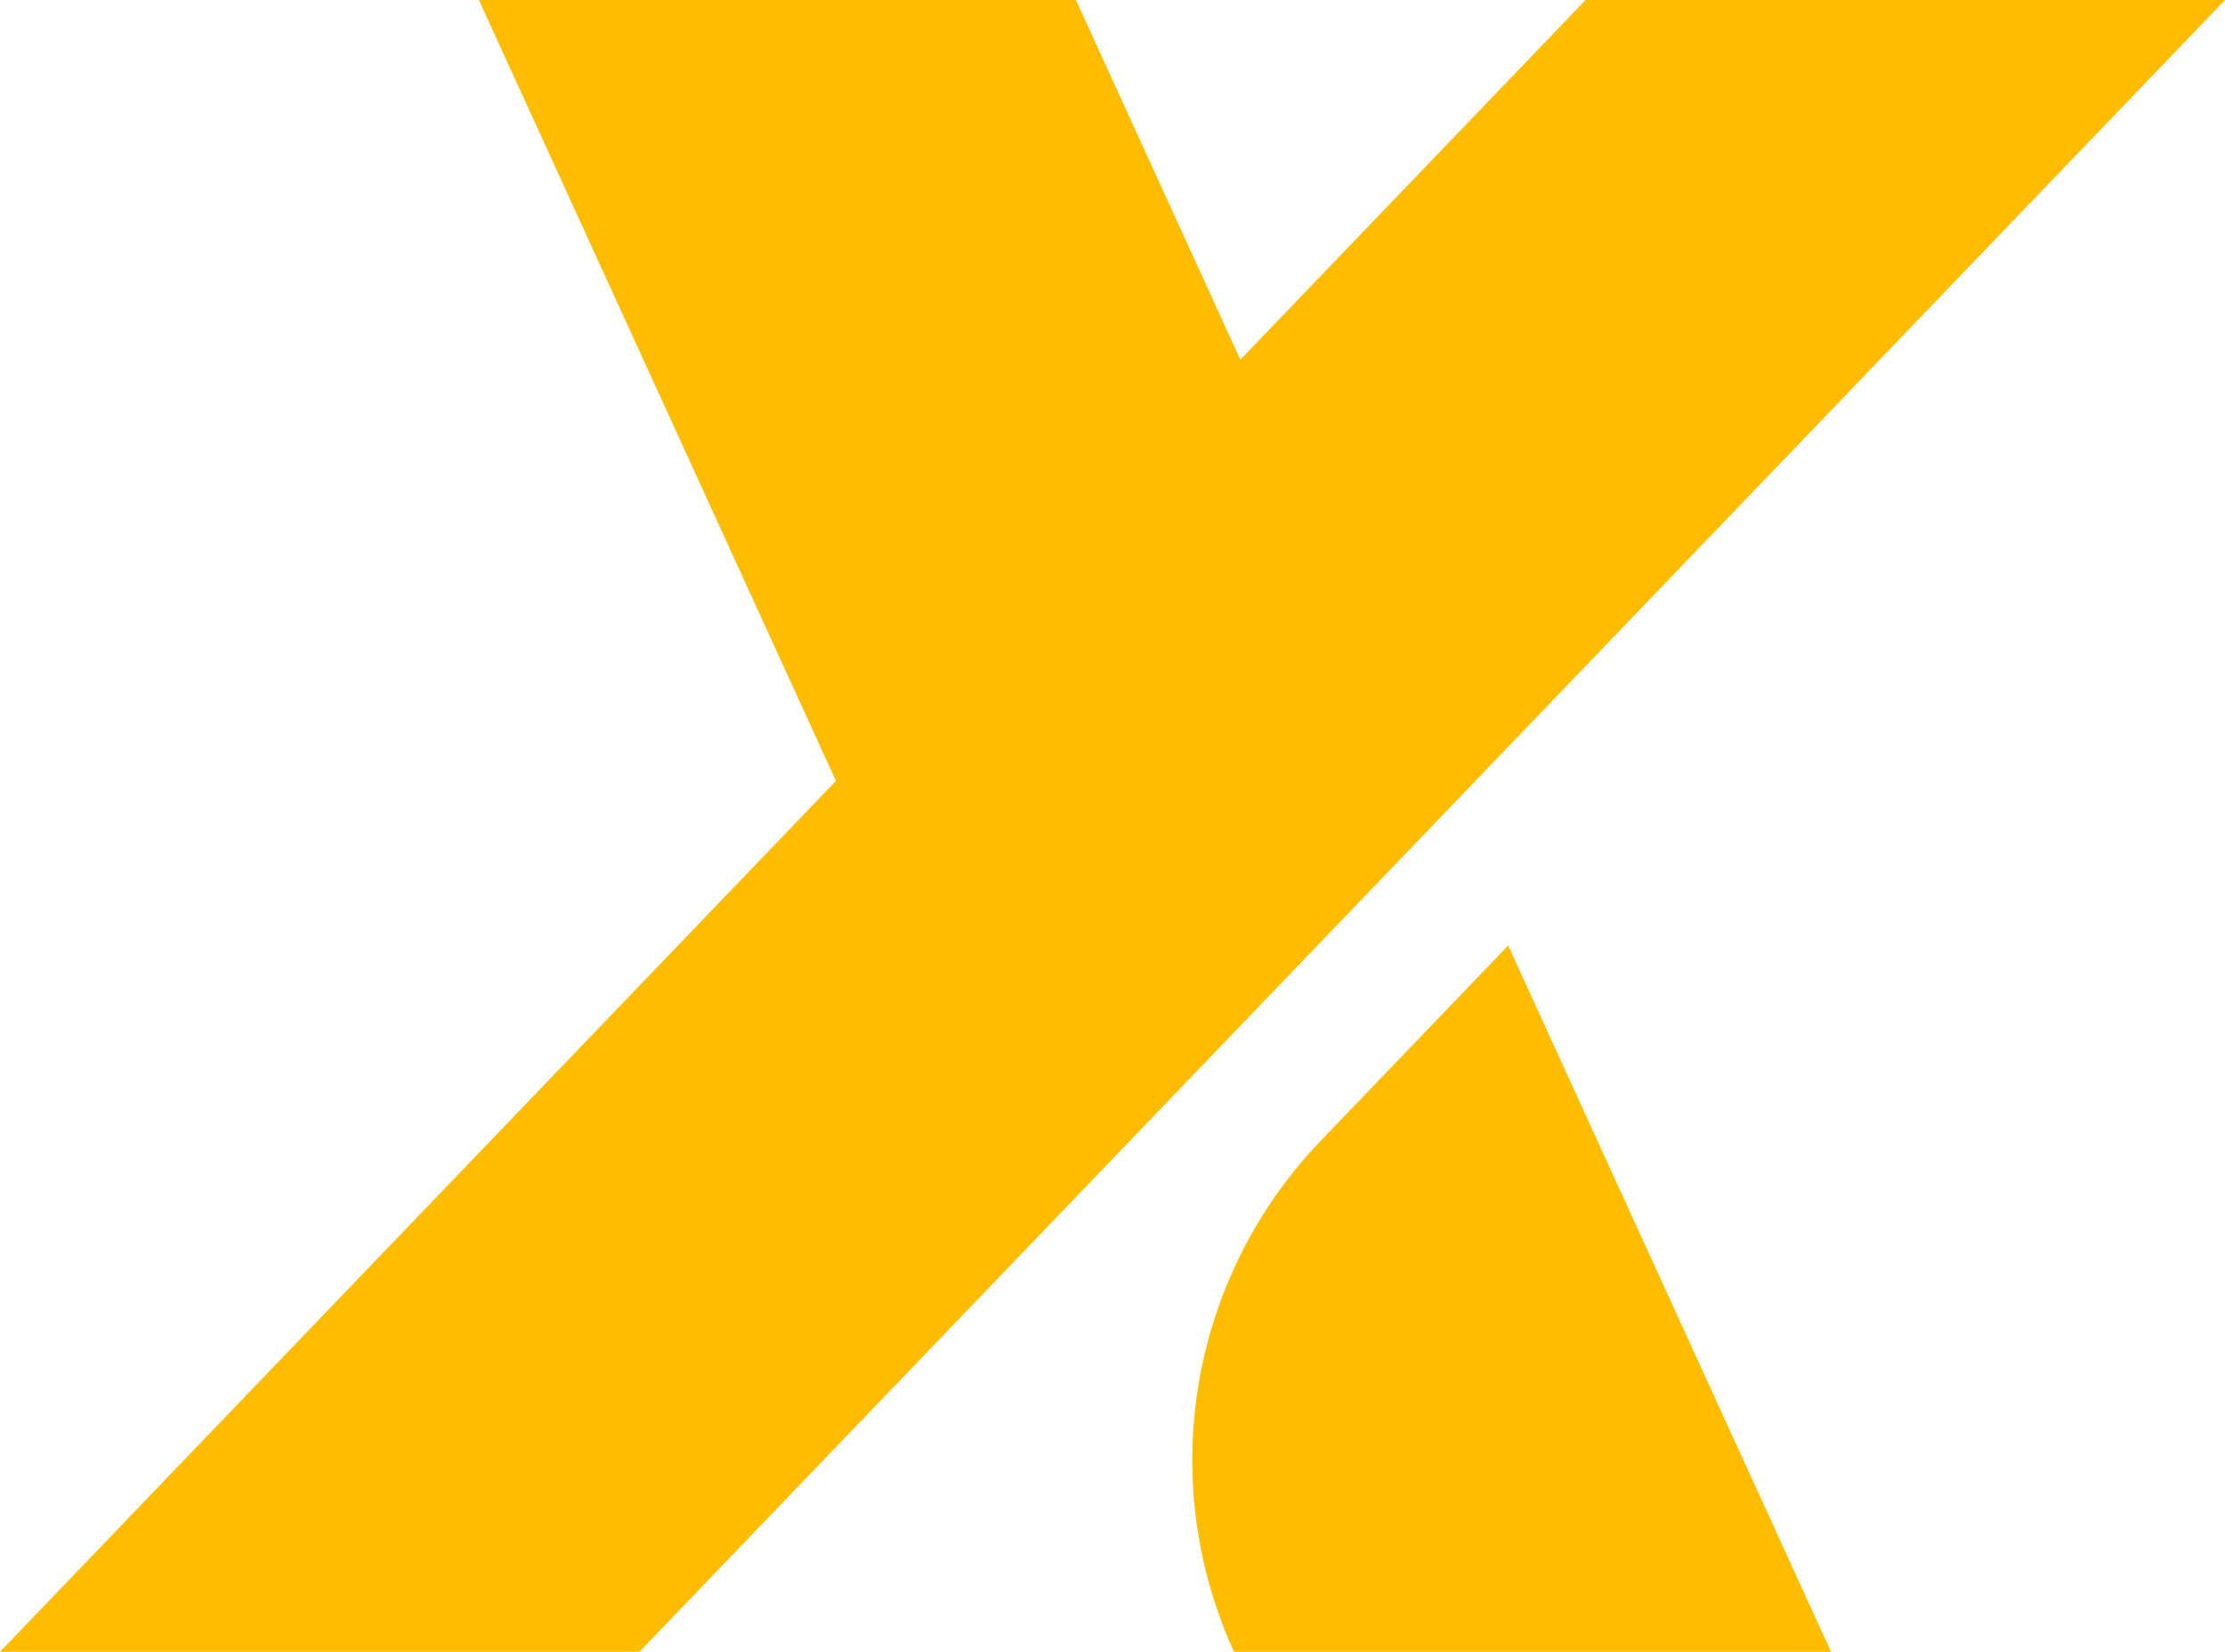 <svg xmlns="http://www.w3.org/2000/svg" width="122.243" height="90.743" viewBox="0 0 122.243 90.743">
  <g id="Grupo_342316" data-name="Grupo 342316" transform="translate(18450 1940.478)" style="isolation: isolate">
    <path id="Trazado_8940" data-name="Trazado 8940" d="M87.113,0,68.145,19.759,59.112,0h-32.8L45.928,42.9,0,90.743H35.13L57.26,67.691,79.476,44.549,122.243,0Z" transform="translate(-18450 -1940.478)" fill="#ffbc00"/>
    <path id="Trazado_8941" data-name="Trazado 8941" d="M179,178.916h32.8l-17.739-38.8-10.291,10.72A25.341,25.341,0,0,0,179,178.916" transform="translate(-18561.201 -2028.651)" fill="#ffbc00"/>
  </g>
</svg>
